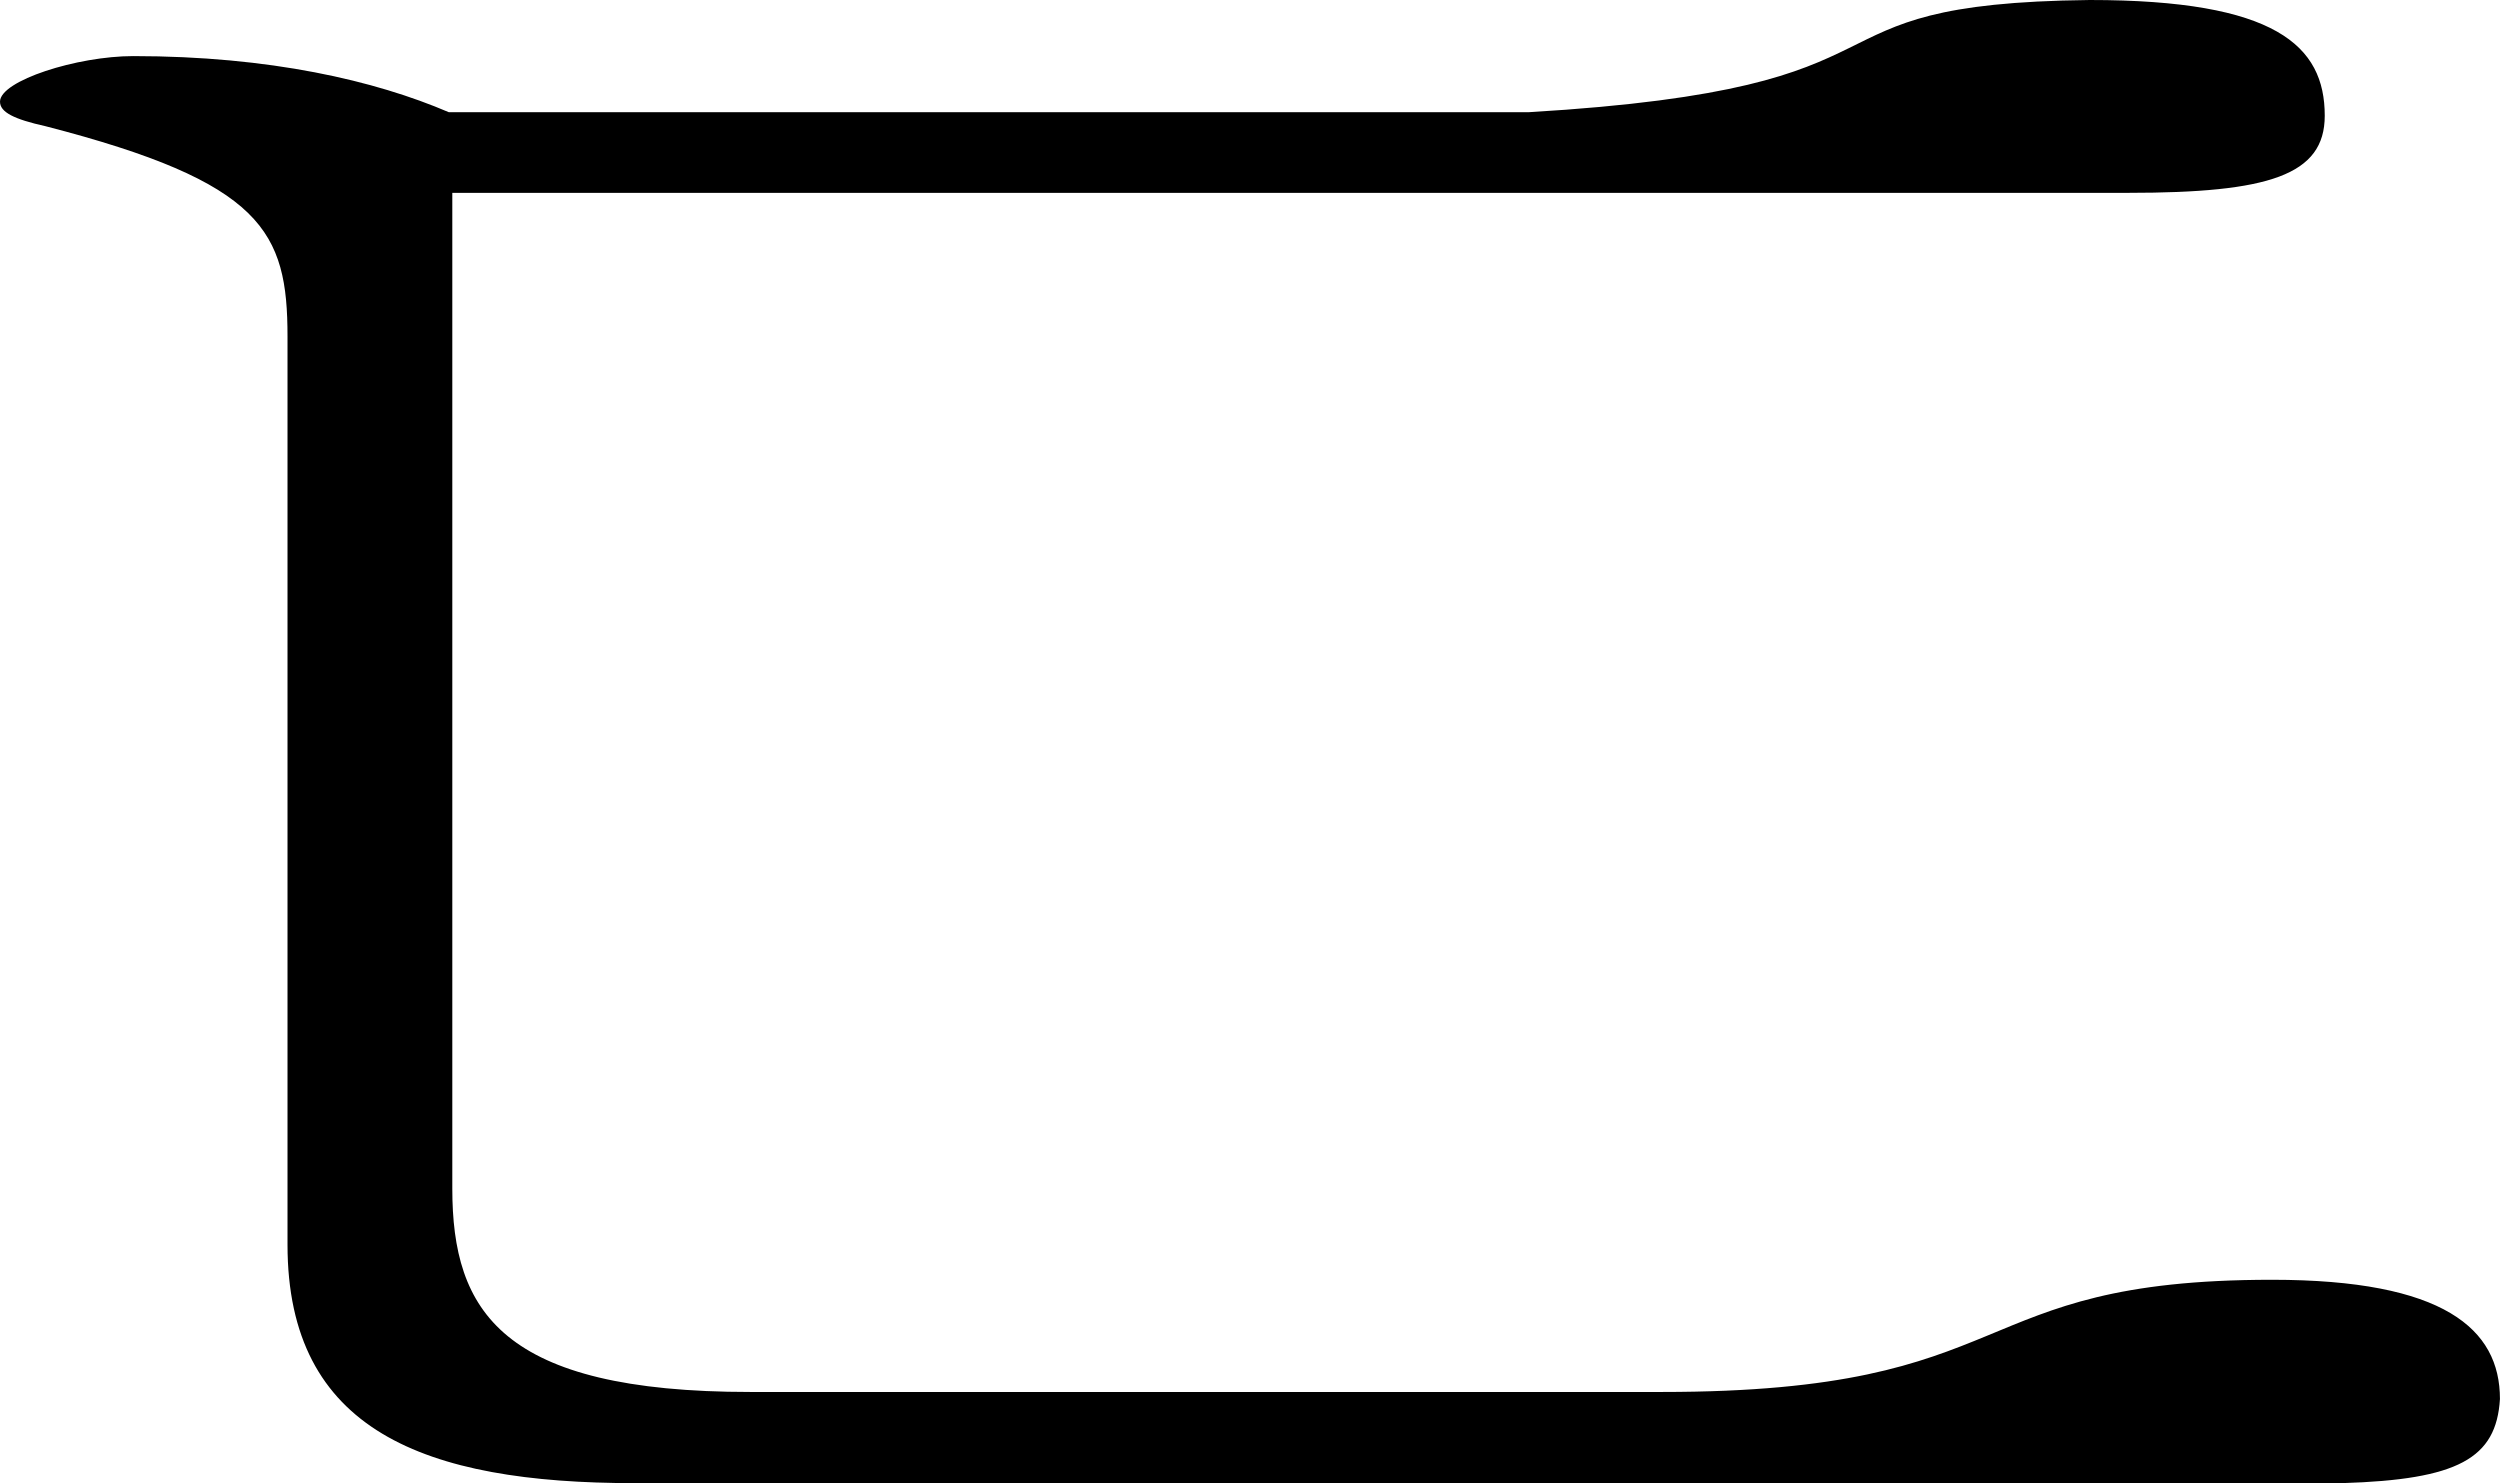 <svg xmlns="http://www.w3.org/2000/svg"  width="42.781" height="25.38" overflow="visible">                                                                                                                                                                                                                                                                                                                                                                                                                                                                                                                                                                                                                                                                                                                                                                                                                                                                                                                                                                                                                                                                                                                                                                                                                                                                                                                                                                                                                                                                                                                                                                                                                                                                                                                                                                                                                                                                                                                                                                                                                                                                                            <?xpacket end='w'?>
<path d="M26.161,1.92c7.08-0.42,4.319-1.86,9.6-1.92c3.181,0,4.021,0.78,4.021,1.98
					c0,1.02-0.96,1.32-3.36,1.32H7.74v17.04c0,2.1,0.84,3.48,5.1,3.48h15.6c6.24,0,5.101-1.92,10.44-1.92c2.94,0,3.9,0.84,3.9,2.04
					c-0.061,1.02-0.721,1.38-2.7,1.44H10.86c-3.6,0-5.94-0.9-5.94-4.08V5.76c0-1.8-0.42-2.64-4.14-3.6C0.24,2.04,0,1.92,0,1.74
					c0-0.36,1.32-0.78,2.28-0.78c2.34,0,4.14,0.42,5.4,0.96H26.161z"/>
</svg>
